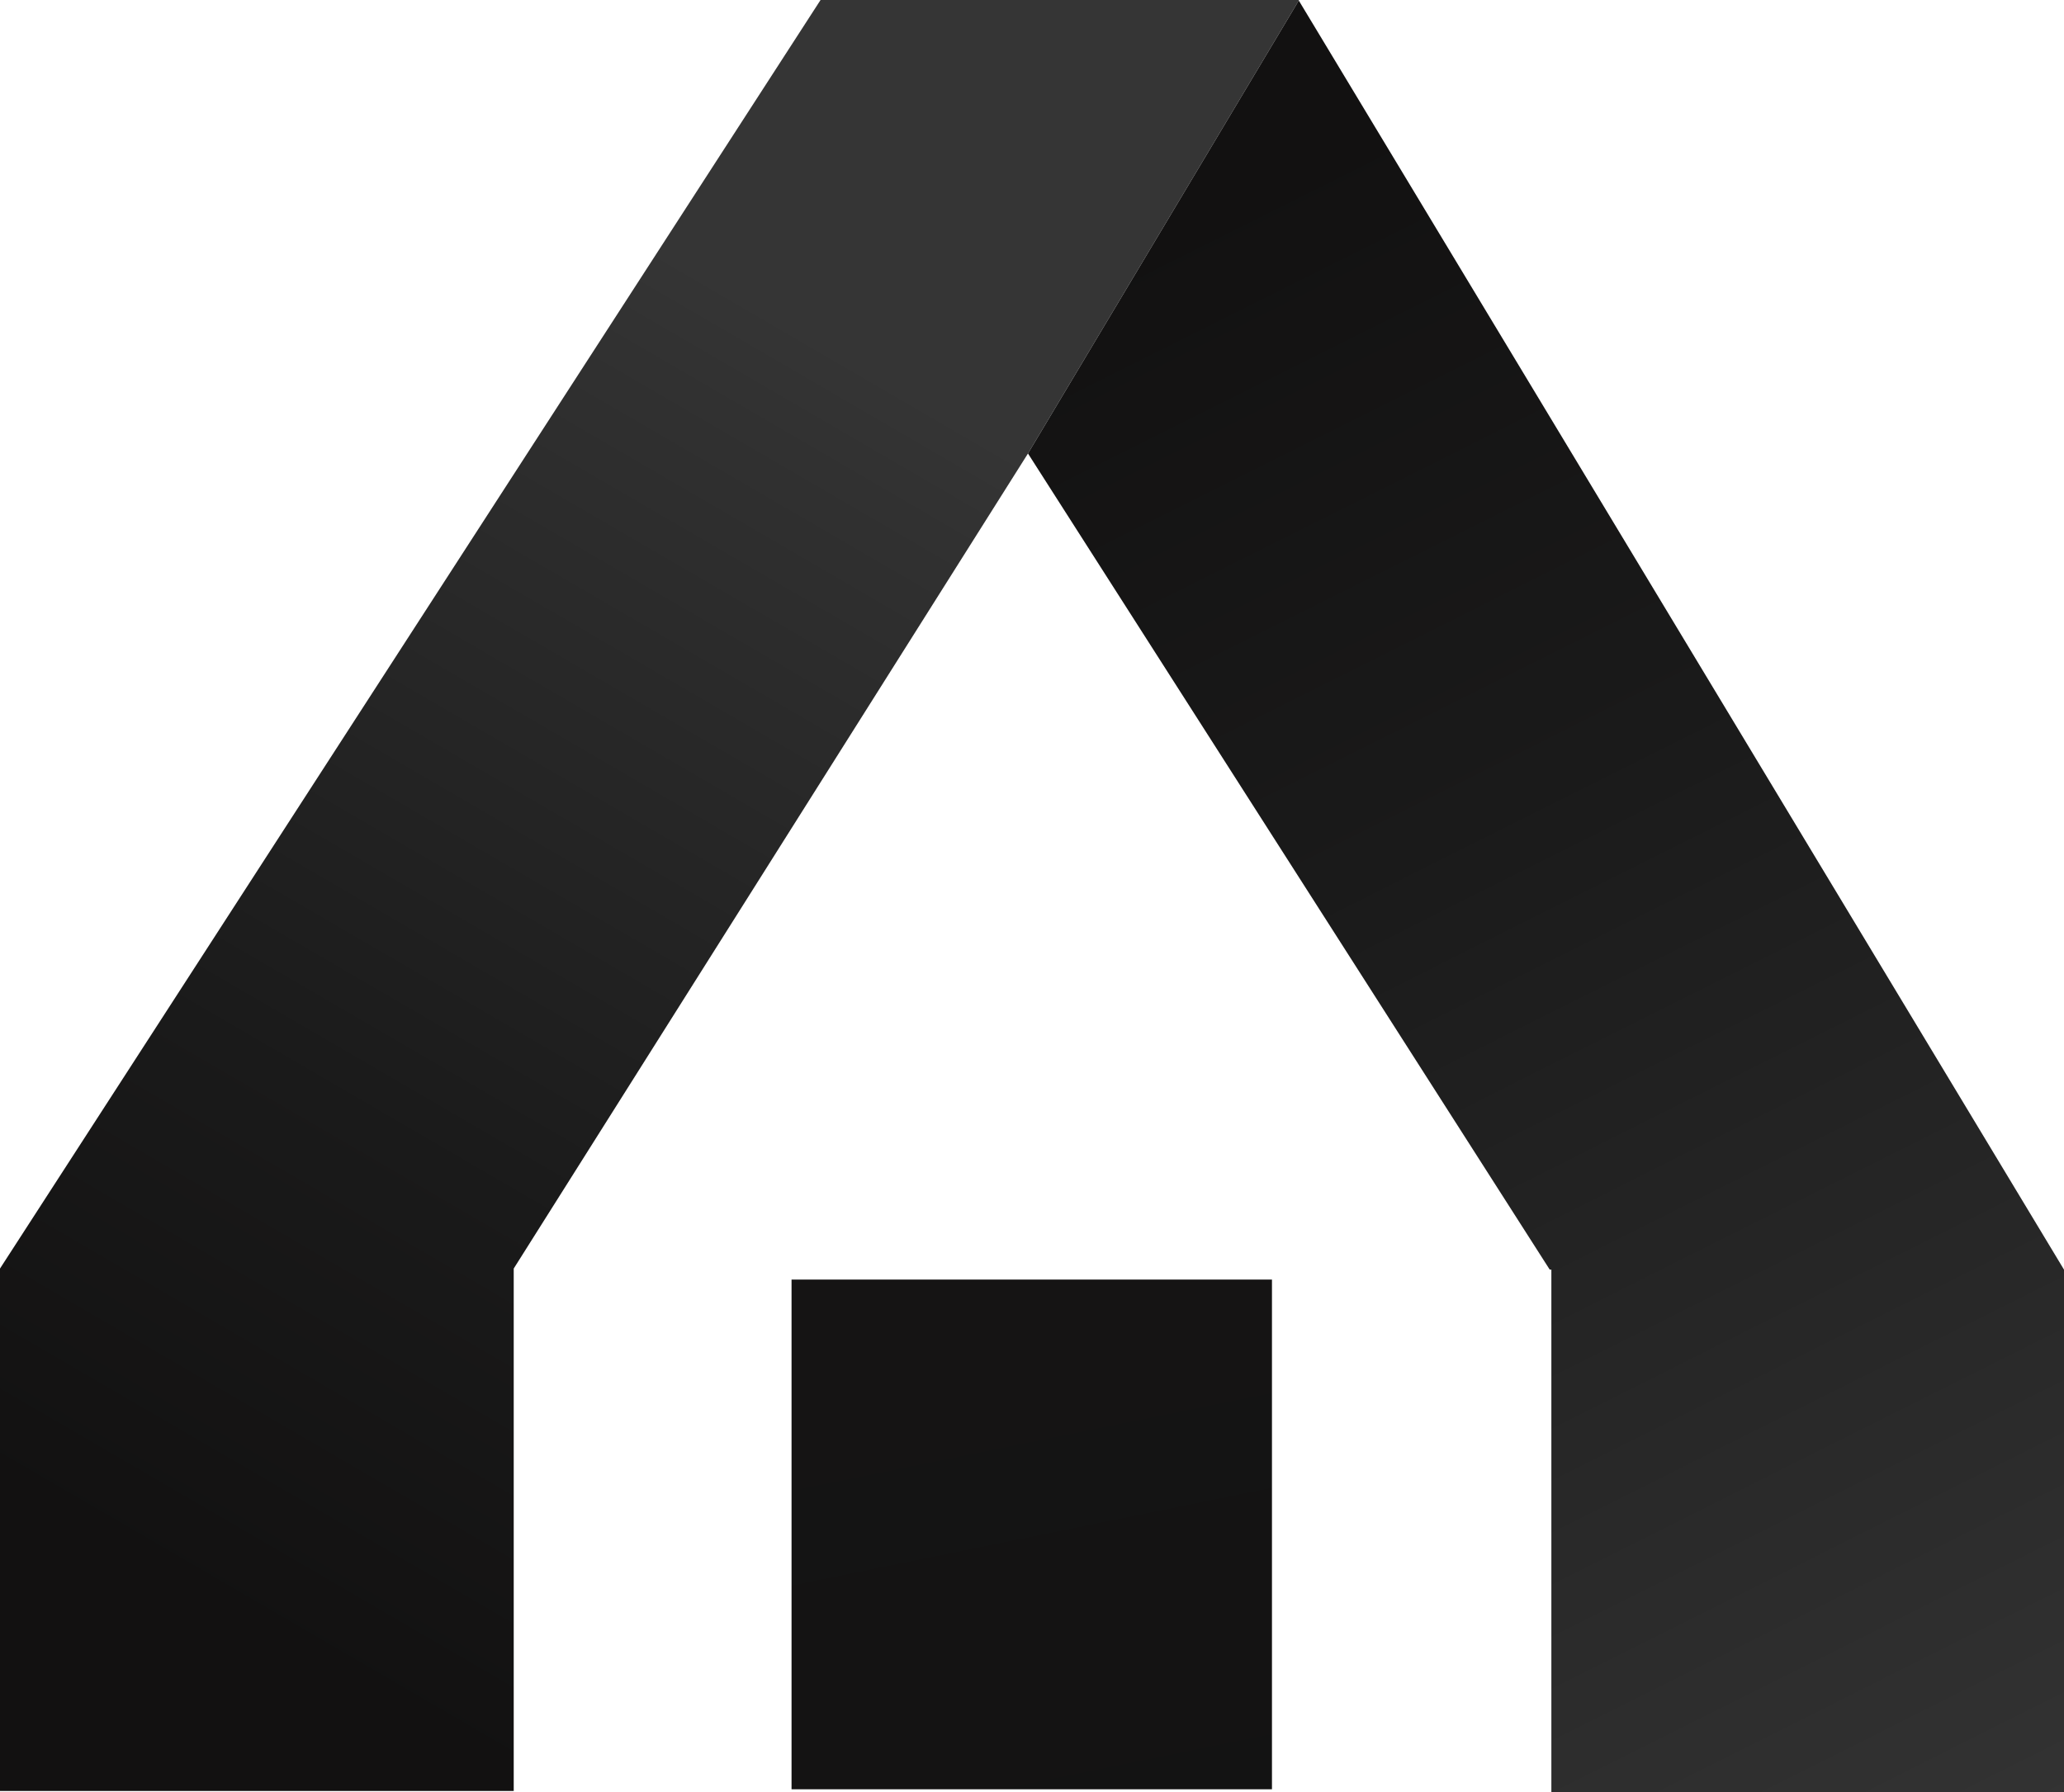 <svg width="38" height="33" viewBox="0 0 38 33" fill="none" xmlns="http://www.w3.org/2000/svg">
<g clip-path="url(#clip0_1_2943)">
<path d="M23.912 0V0.01L18.926 8.351L9.458 23.36V32.98H0V23.36L15.107 0H23.912Z" fill="url(#paint0_linear_1_2943)"/>
<path d="M38 23.38V33H28.562V23.38H28.532L18.926 8.351L23.912 0.01L38 23.38Z" fill="url(#paint1_linear_1_2943)"/>
<path d="M23.418 23.563H14.573V32.949H23.418V23.563Z" fill="url(#paint2_linear_1_2943)"/>
</g>
<defs>
<linearGradient id="paint0_linear_1_2943" x1="24.063" y1="-6.764" x2="2.158" y2="30.849" gradientUnits="userSpaceOnUse">
<stop offset="0.361" stop-color="#353535"/>
<stop offset="0.409" stop-color="#313131"/>
<stop offset="0.745" stop-color="#1A1A1A"/>
<stop offset="0.955" stop-color="#121111"/>
</linearGradient>
<linearGradient id="paint1_linear_1_2943" x1="39.162" y1="40.552" x2="17.445" y2="-2.834" gradientUnits="userSpaceOnUse">
<stop offset="0.117" stop-color="#353535"/>
<stop offset="0.175" stop-color="#313131"/>
<stop offset="0.581" stop-color="#1A1A1A"/>
<stop offset="0.835" stop-color="#121111"/>
</linearGradient>
<linearGradient id="paint2_linear_1_2943" x1="-8.574" y1="-114.2" x2="24.607" y2="48.742" gradientUnits="userSpaceOnUse">
<stop offset="0.117" stop-color="#353535"/>
<stop offset="0.184" stop-color="#313131"/>
<stop offset="0.659" stop-color="#1A1A1A"/>
<stop offset="0.955" stop-color="#121111"/>
</linearGradient>
<clipPath id="clip0_1_2943">
<rect width="38" height="33" fill="white"/>
</clipPath>
</defs>
</svg>
